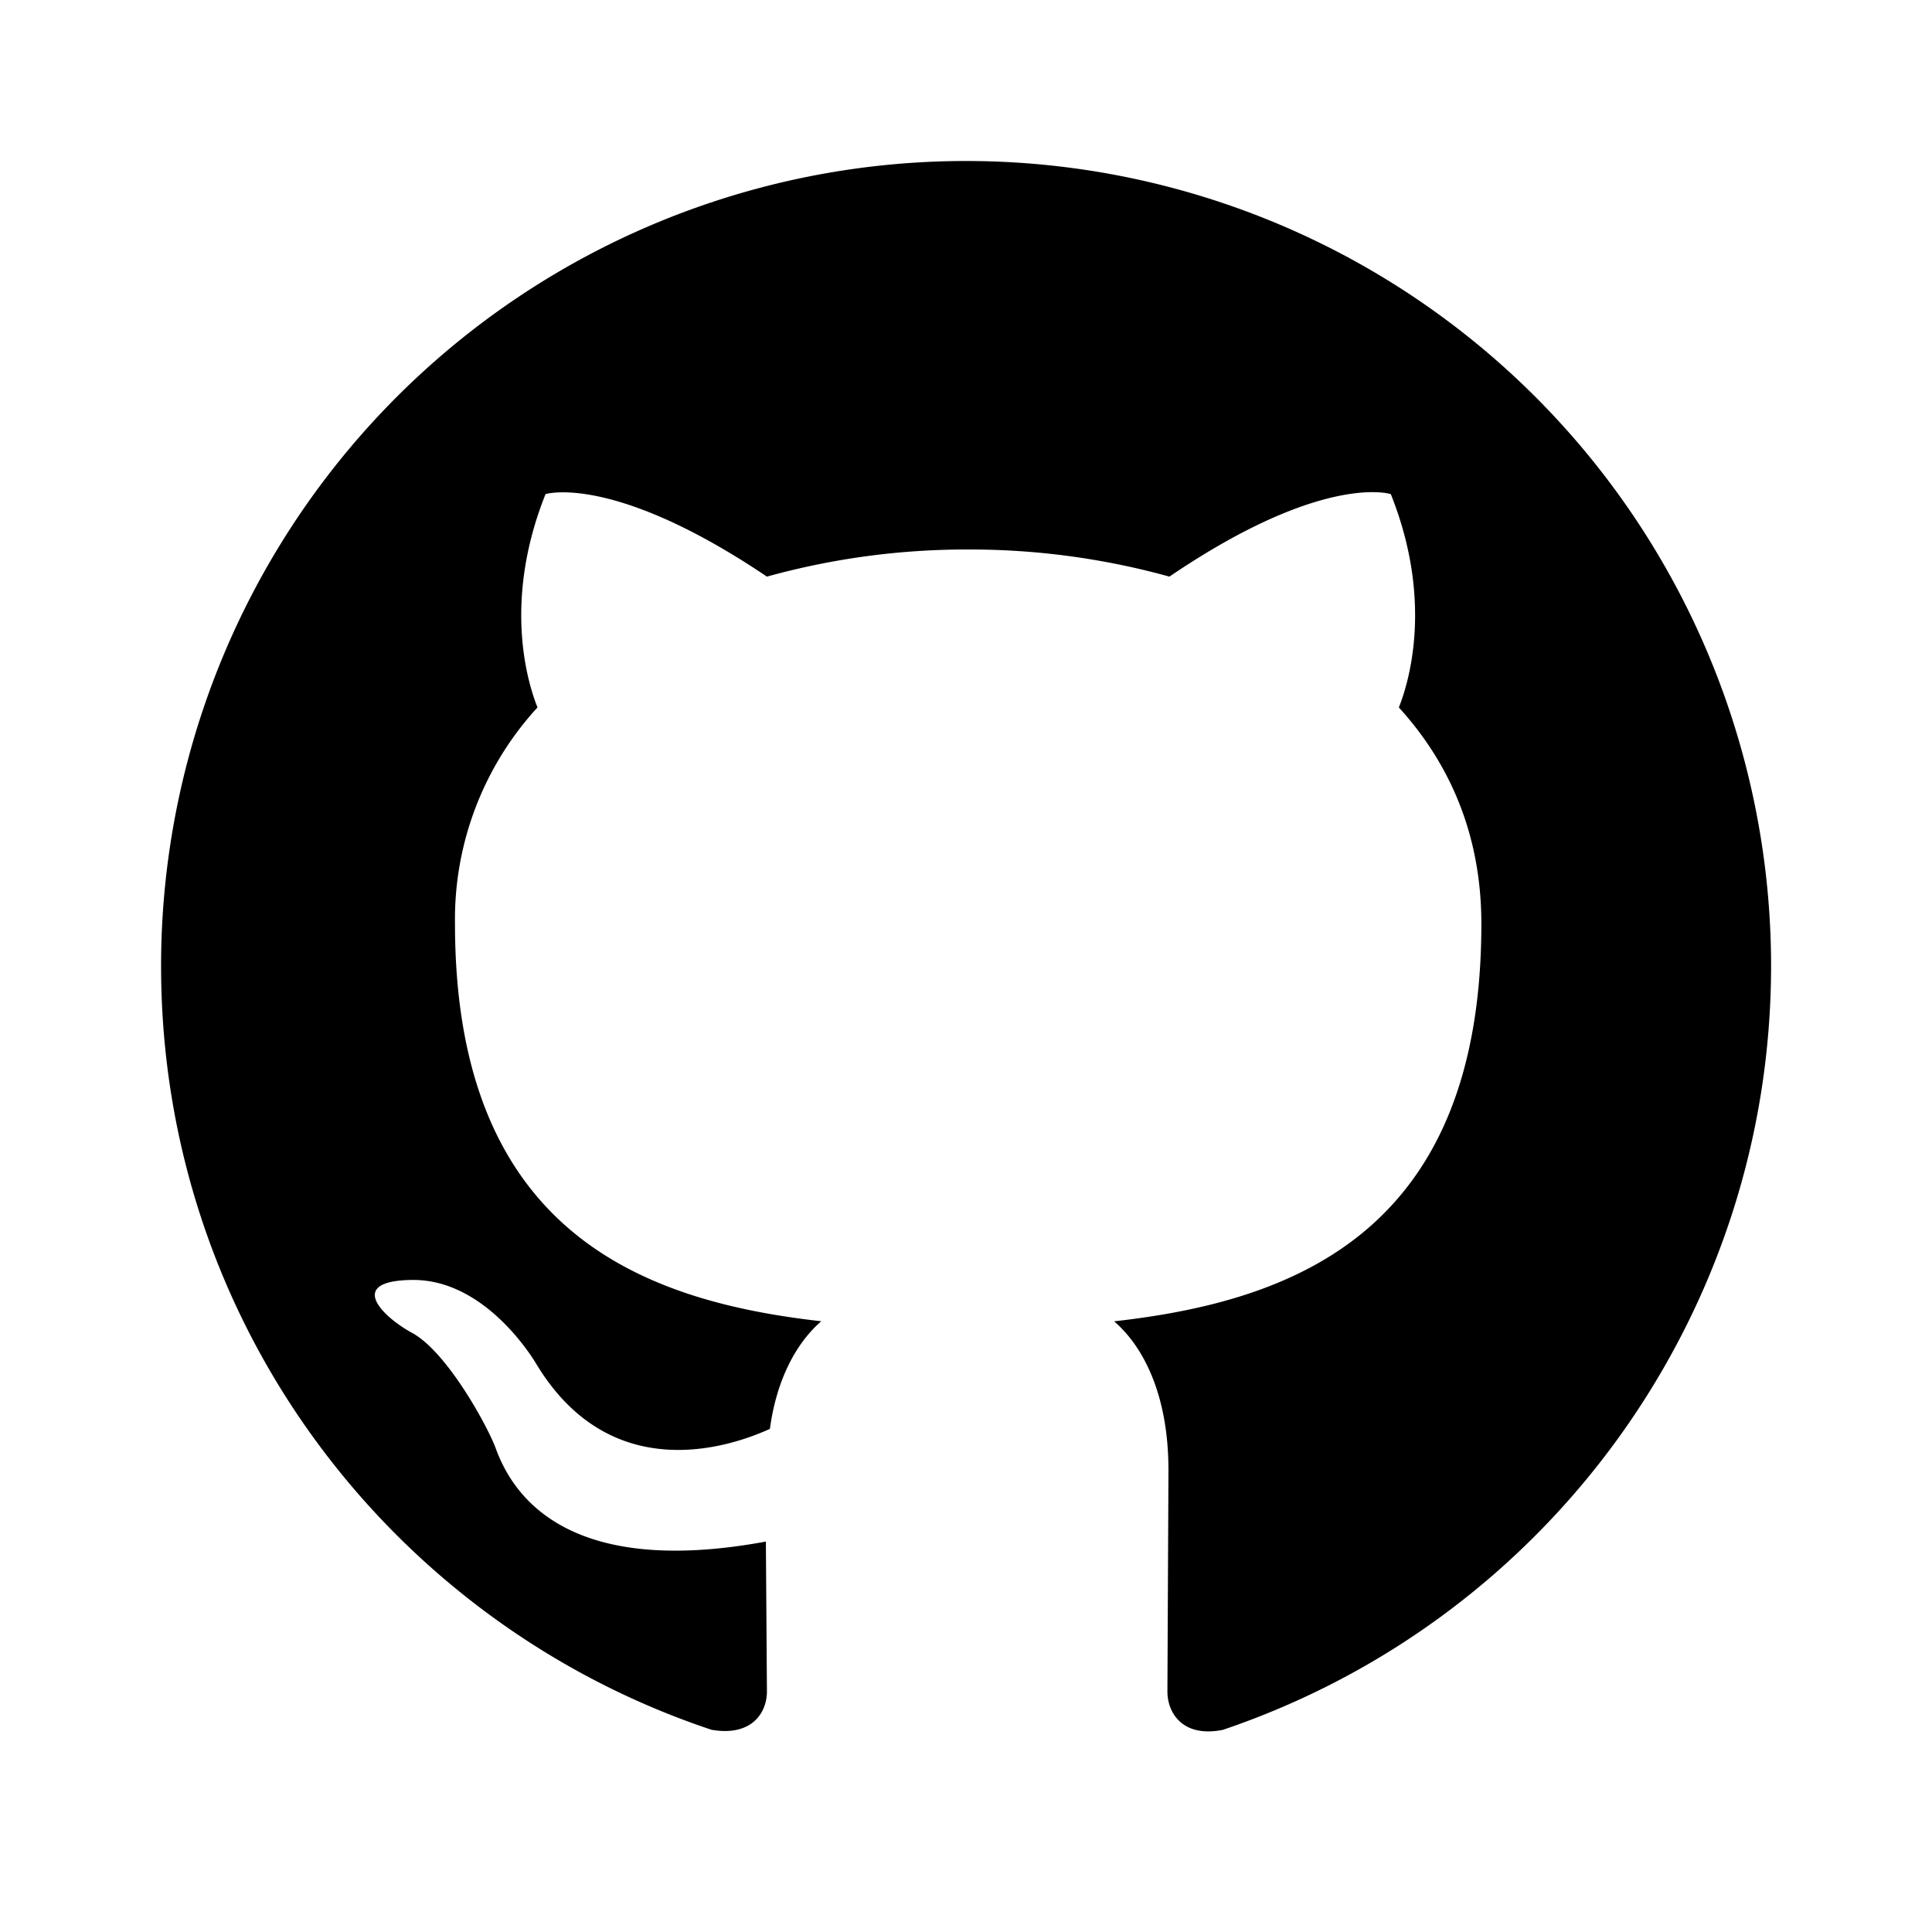 <svg xmlns="http://www.w3.org/2000/svg" viewBox="0 0 24 24" fill="currentColor" xmlns:v="https://vecta.io/nano"><path d="M12.001 2a10 10 0 0 0-10 10c0 4.425 2.863 8.163 6.838 9.488.5.087.688-.213.688-.475l-.013-1.863c-2.512.463-3.162-.612-3.362-1.175-.112-.288-.6-1.175-1.025-1.413-.35-.187-.85-.65-.013-.662.787-.013 1.35.725 1.537 1.025.9 1.512 2.337 1.087 2.913.825.088-.65.35-1.087.638-1.337-2.225-.25-4.55-1.113-4.55-4.938a3.89 3.89 0 0 1 1.025-2.687c-.1-.25-.45-1.275.1-2.65 0 0 .838-.263 2.75 1.025a9.28 9.28 0 0 1 2.5-.337 9.28 9.28 0 0 1 2.5.337c1.913-1.3 2.75-1.025 2.75-1.025.55 1.375.2 2.4.1 2.65.637.7 1.025 1.588 1.025 2.688 0 3.838-2.337 4.688-4.562 4.938.363.313.675.912.675 1.85l-.013 2.75c0 .262.188.575.688.475C19.259 20.113 22 16.296 22.001 12a10 10 0 0 0-10-10z"/></svg>